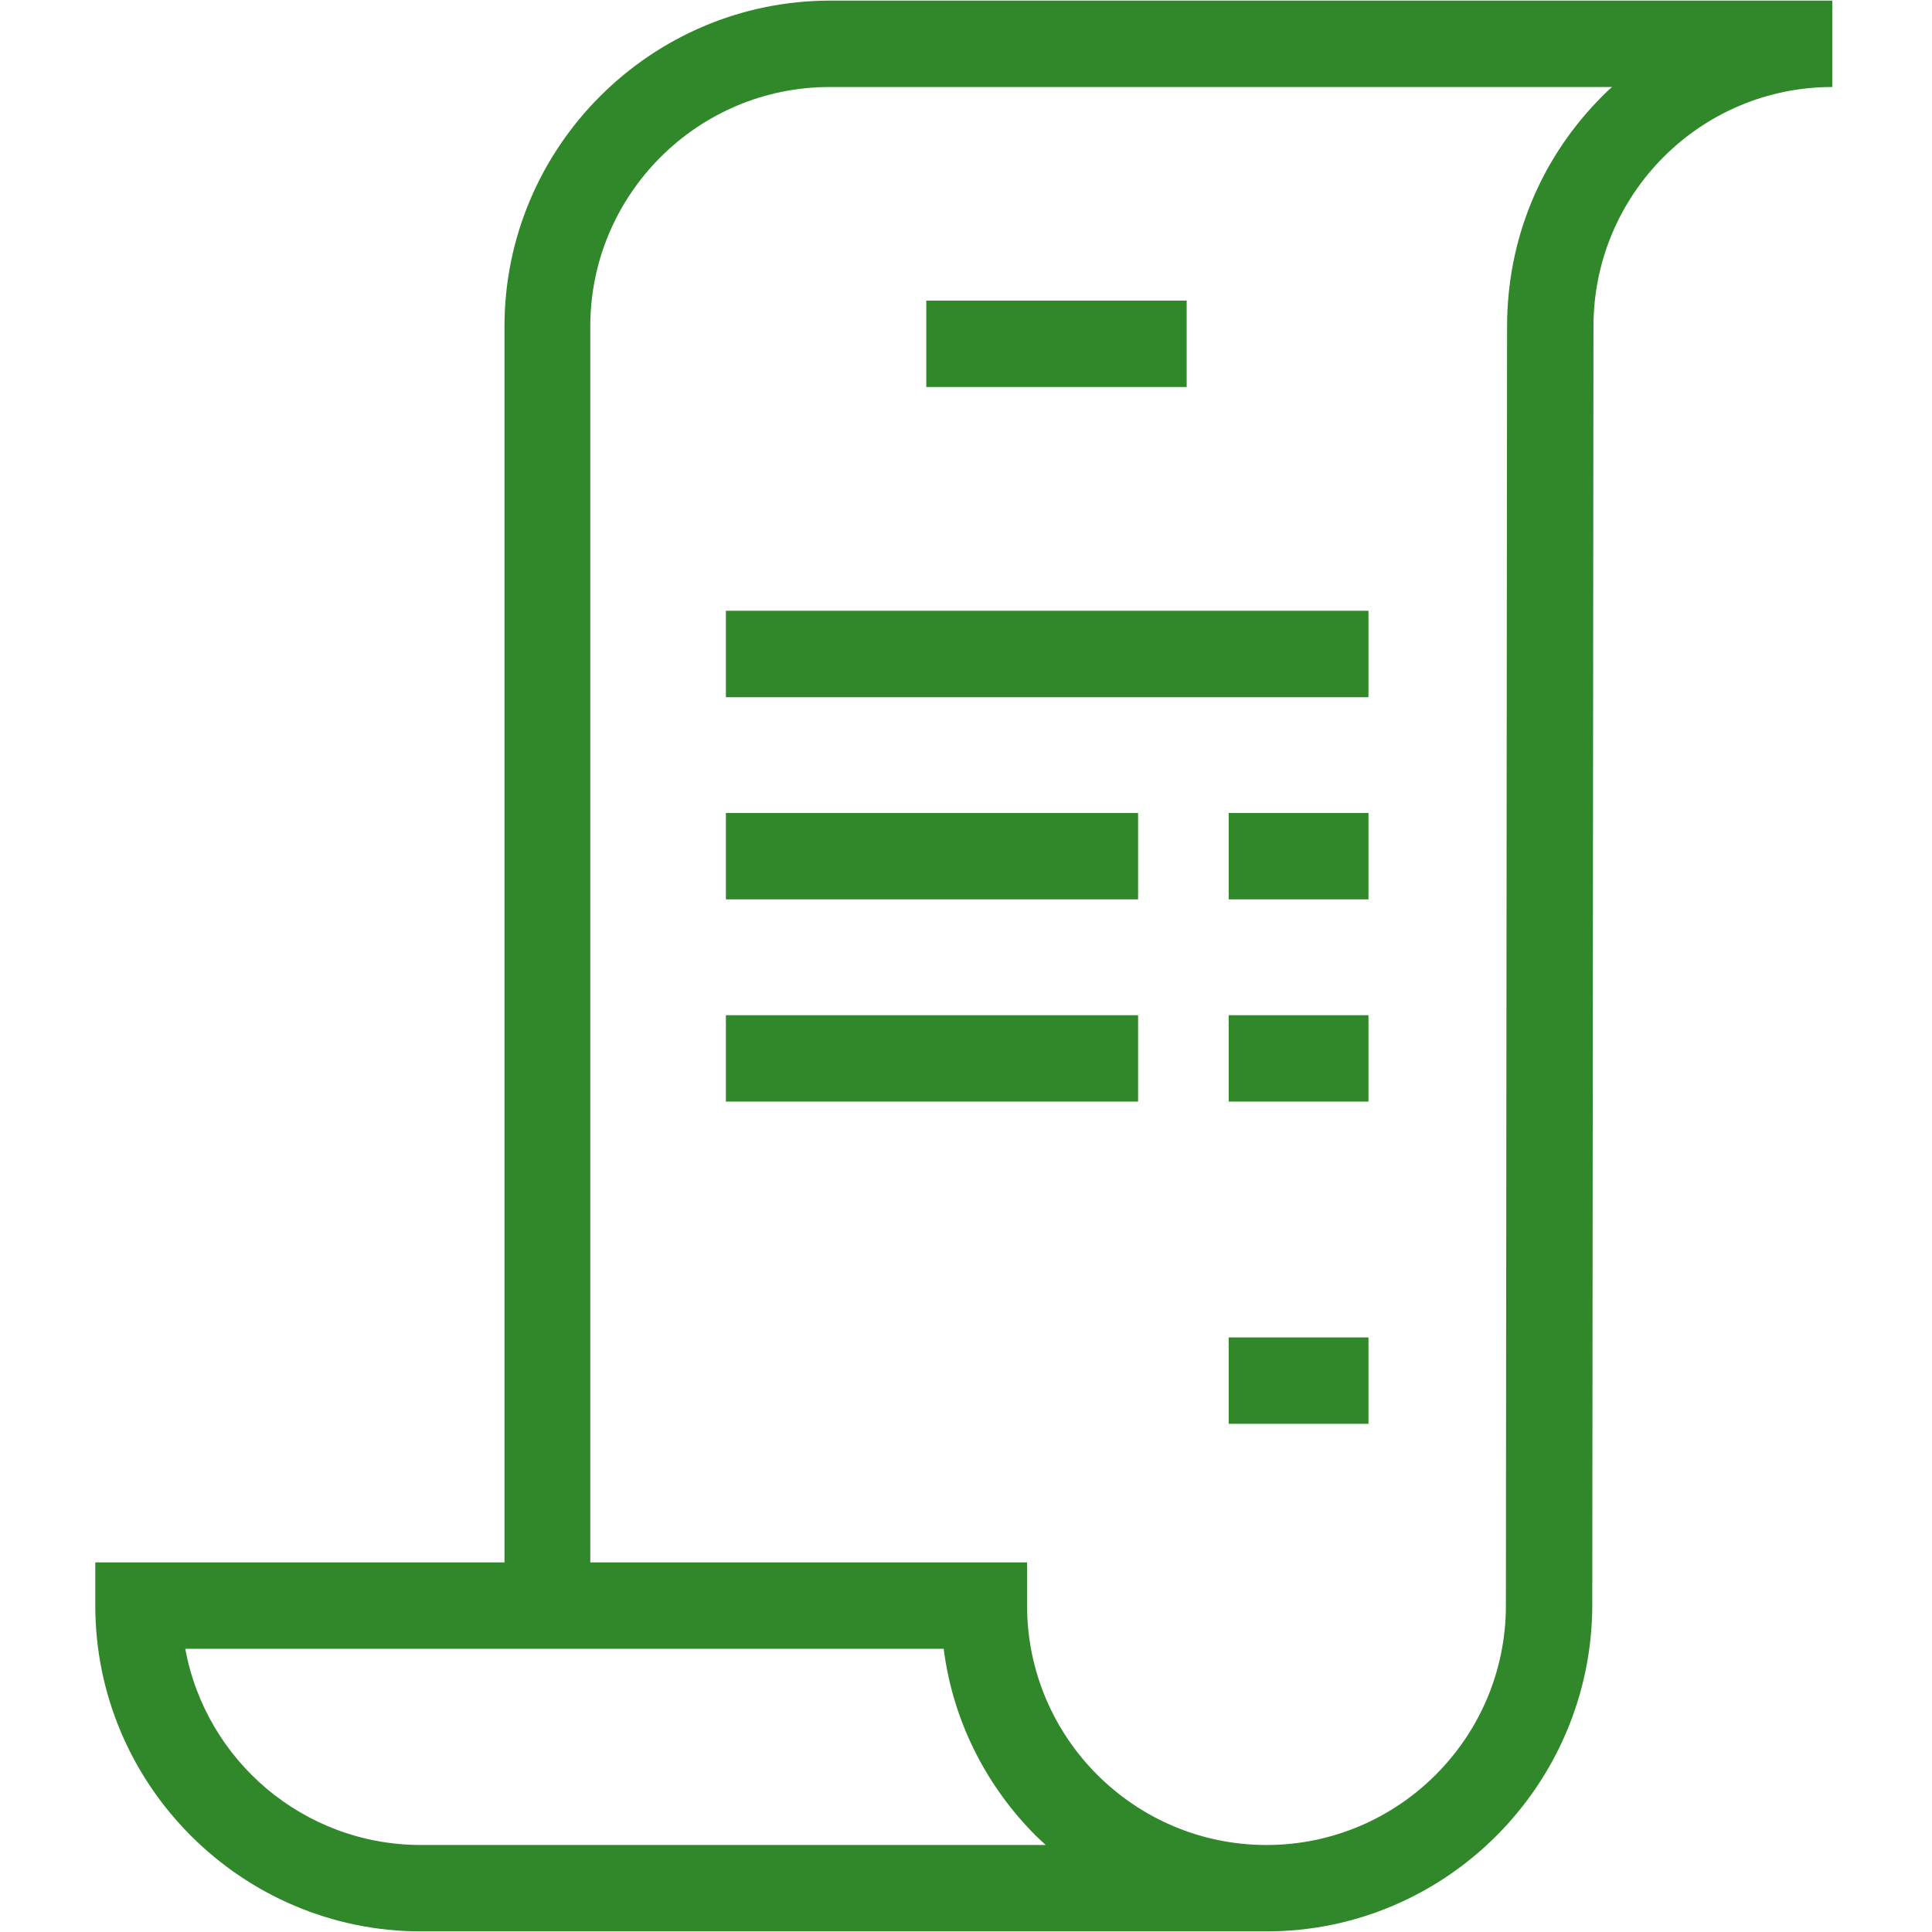 <?xml version="1.0" encoding="UTF-8"?>
<svg width="124px" height="124px" viewBox="0 0 124 124" version="1.1" xmlns="http://www.w3.org/2000/svg" xmlns:xlink="http://www.w3.org/1999/xlink">
    <title>Icons/Brand Icons/receipt</title>
    <g id="Icons/Brand-Icons/receipt" stroke="none" stroke-width="1" fill="none" fill-rule="evenodd" opacity="0.98">
        <g id="Shape" transform="translate(6, 0)" fill="#2D8627">
            <path d="M75.286,123.961 C75.17,123.961 75.016,123.961 74.901,123.961 L74.901,123.961 L21.026,123.961 C9.512,123.961 0.116,114.565 0.116,103.051 L0.116,100.278 L26.379,100.278 L26.379,20.949 C26.379,9.435 35.775,0.039 47.289,0.039 L111.215,0.039 L111.215,0.039 C111.33,0.039 111.484,0.039 111.6,0.039 L111.6,5.584 C103.128,5.584 96.273,12.477 96.273,20.949 L96.196,103.051 C96.158,114.565 86.8,123.961 75.286,123.961 Z M31.924,100.278 L59.92,100.278 L59.92,103.051 C59.92,111.523 66.814,118.416 75.286,118.416 C83.758,118.416 90.651,111.523 90.651,103.051 L90.728,20.949 C90.728,15.365 92.884,10.128 96.851,6.161 C97.043,5.969 97.236,5.776 97.467,5.584 L47.251,5.584 C38.779,5.584 31.886,12.477 31.886,20.949 L31.886,100.278 L31.924,100.278 Z M5.892,105.824 C7.201,112.986 13.478,118.416 21.026,118.416 L61.114,118.416 C60.922,118.224 60.691,118.031 60.498,117.839 C57.225,114.565 55.145,110.368 54.568,105.824 L5.892,105.824 Z M81.832,91.383 L72.86,91.383 L72.86,85.837 L81.832,85.837 L81.832,91.383 Z M81.832,70.703 L72.86,70.703 L72.86,65.158 L81.832,65.158 L81.832,70.703 Z M67.045,70.703 L40.589,70.703 L40.589,65.158 L67.045,65.158 L67.045,70.703 L67.045,70.703 Z M81.832,57.725 L72.86,57.725 L72.86,52.18 L81.832,52.18 L81.832,57.725 Z M67.045,57.725 L40.589,57.725 L40.589,52.18 L67.045,52.18 L67.045,57.725 L67.045,57.725 Z M81.832,44.748 L40.589,44.748 L40.589,39.202 L81.832,39.202 L81.832,44.748 Z M70.164,24.839 L53.451,24.839 L53.451,19.293 L70.164,19.293 L70.164,24.839 Z"></path>
        </g>
    </g>
</svg>